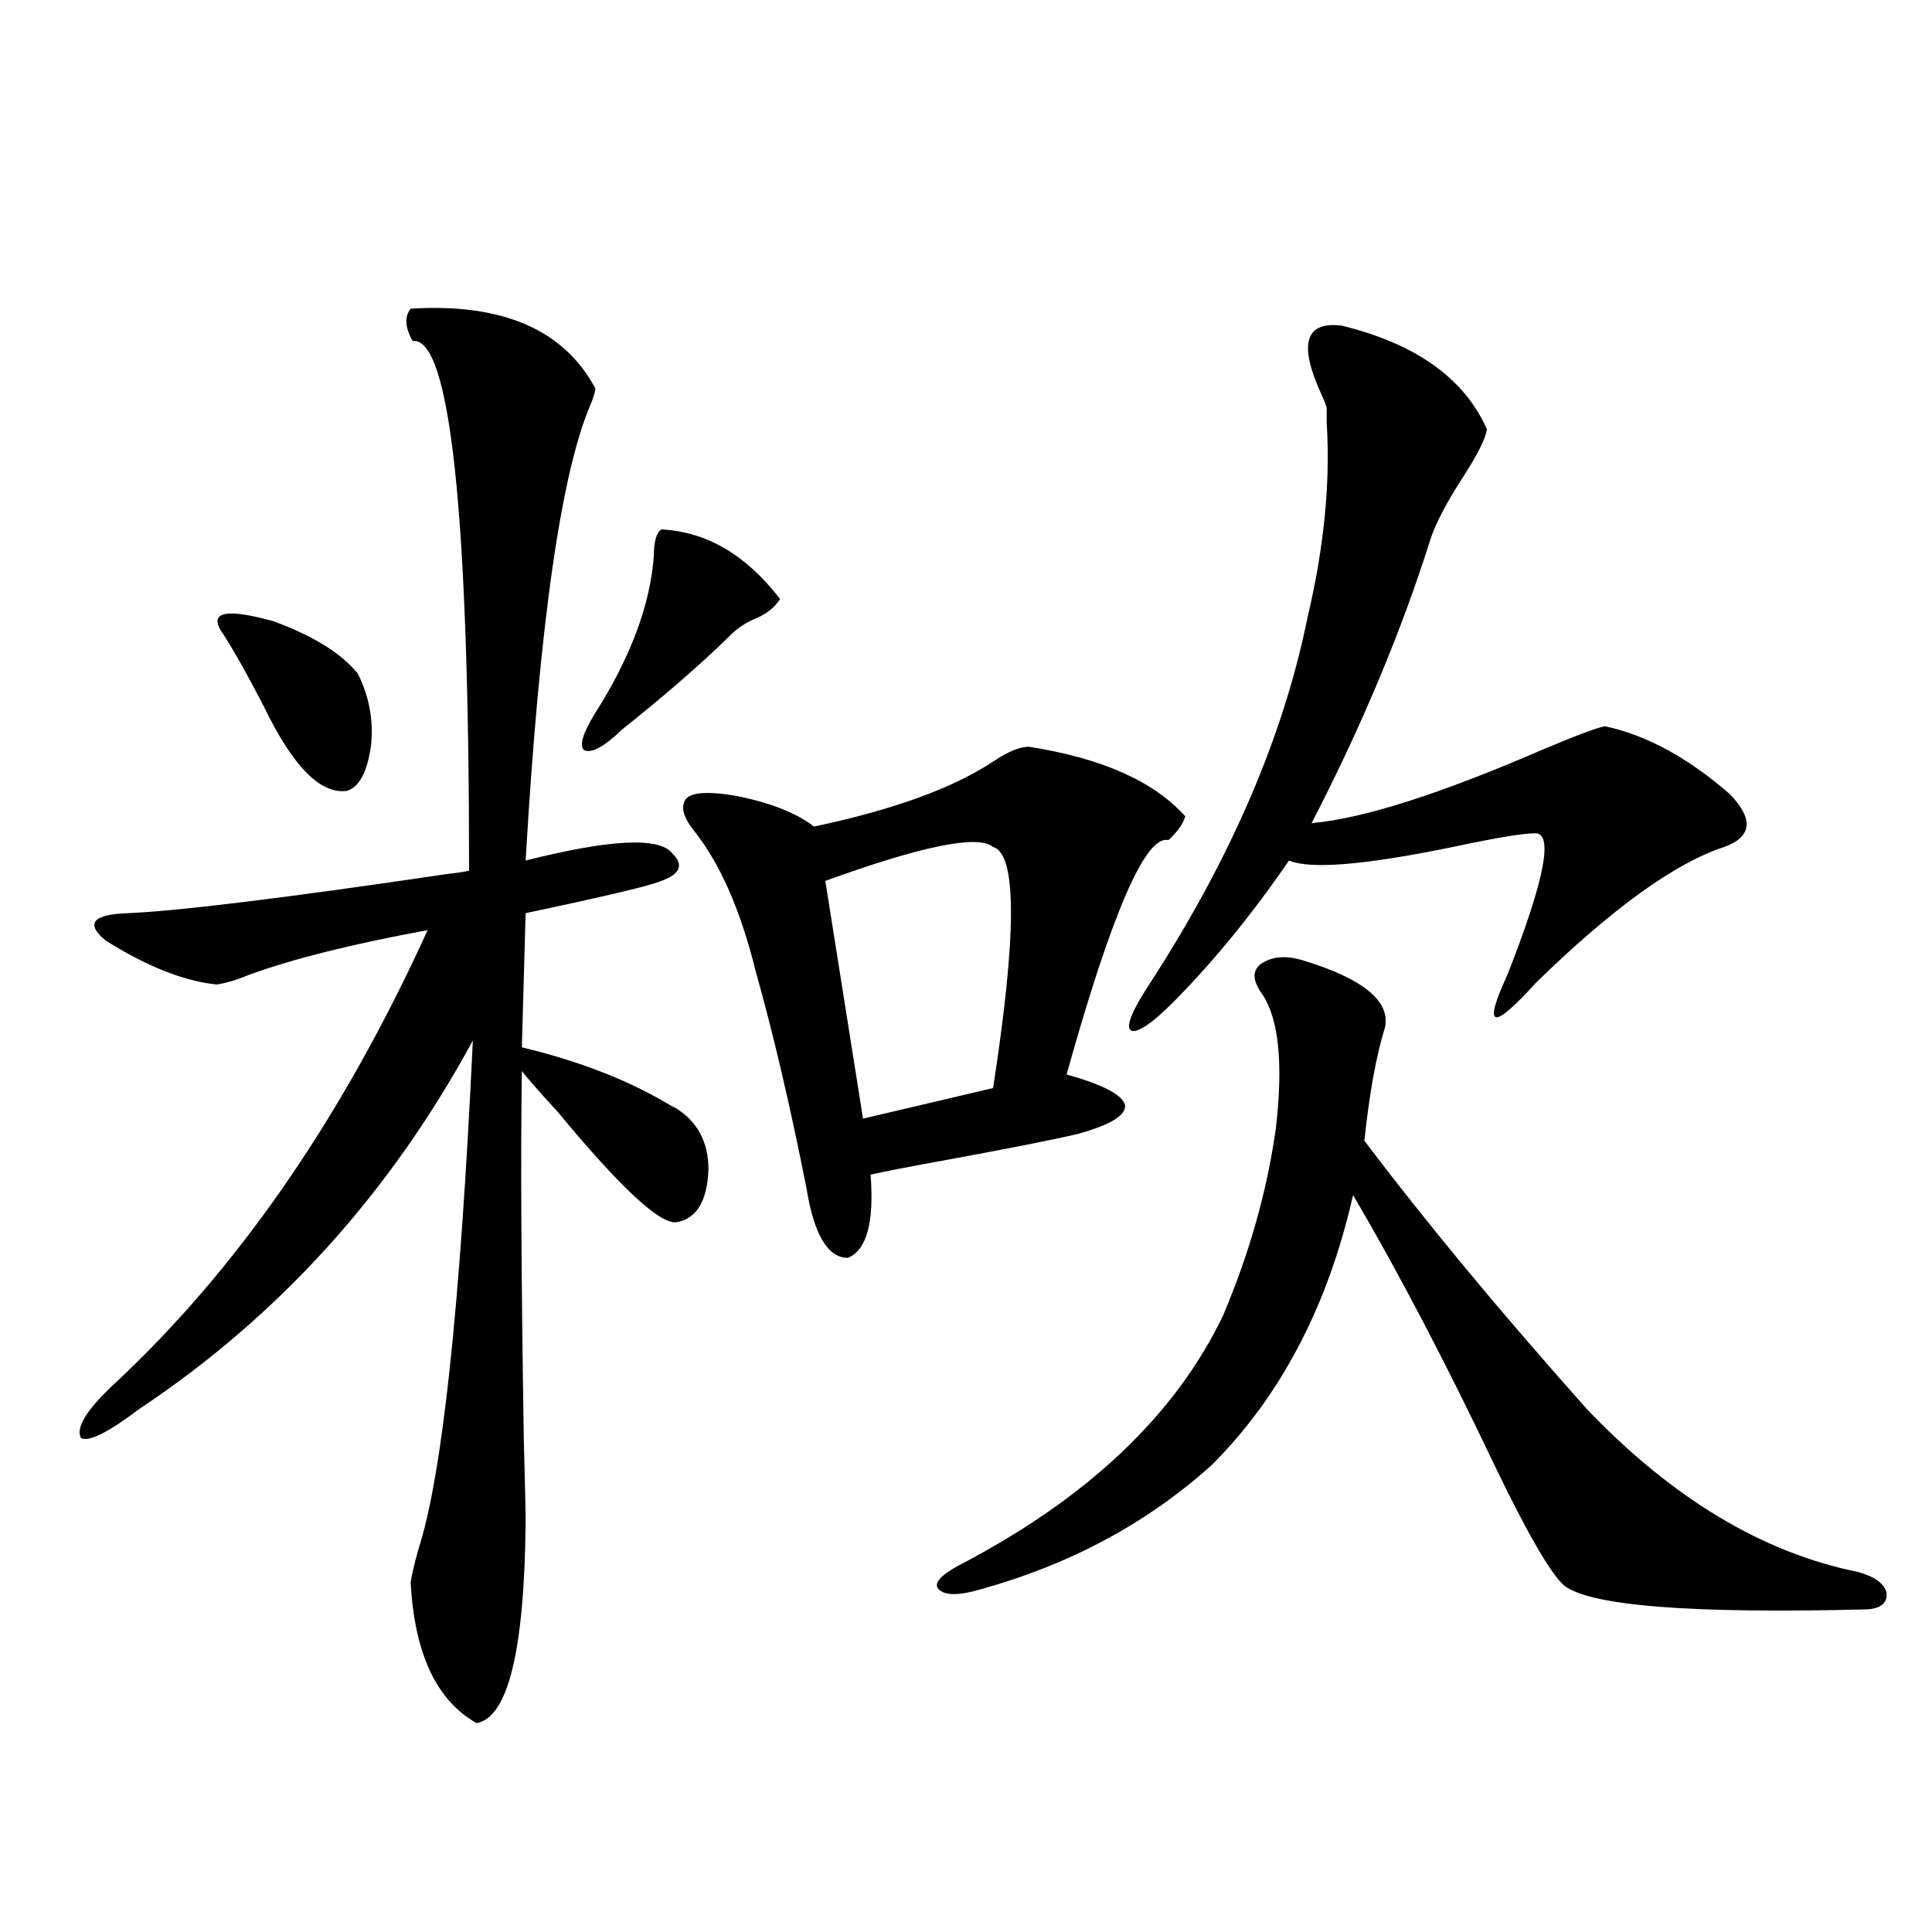 <?xml version="1.0" encoding="utf-8"?>
<!-- Generator: Adobe Illustrator 16.0.0, SVG Export Plug-In . SVG Version: 6.00 Build 0)  -->
<!DOCTYPE svg PUBLIC "-//W3C//DTD SVG 1.1//EN" "http://www.w3.org/Graphics/SVG/1.1/DTD/svg11.dtd">
<svg version="1.1" id="图层_1" xmlns="http://www.w3.org/2000/svg" xmlns:xlink="http://www.w3.org/1999/xlink" x="0px" y="0px"
	 width="1000px" height="1000px" viewBox="0 0 1000 1000" enable-background="new 0 0 1000 1000" xml:space="preserve">
<path d="M212.556,159.762c47.469-2.925,79.343,10.849,95.607,41.309c0,1.181-0.655,3.516-1.951,7.031
	c-15.609,35.156-26.996,114.258-34.146,237.305c44.222-11.124,69.587-12.305,76.096-3.516c5.854,5.864,3.902,10.547-5.854,14.063
	c-5.213,2.348-28.627,7.91-70.242,16.699l-1.951,69.434c29.268,7.031,54.298,16.699,75.12,29.004
	c1.951,1.181,3.567,2.06,4.878,2.637c11.052,7.031,16.585,17.578,16.585,31.641c-0.655,16.411-6.188,25.488-16.585,27.246
	c-8.46,1.181-28.947-17.866-61.462-57.129c-9.115-9.956-15.289-16.988-18.536-21.094c-0.655,41.611-0.335,104.59,0.976,188.965
	c0.641,24.033,0.976,38.974,0.976,44.824c-0.655,66.206-9.115,100.772-25.365,103.711c-20.822-11.728-32.194-36.035-34.146-72.949
	c0.641-4.092,1.951-9.668,3.902-16.699c12.348-37.491,21.783-125.381,28.292-263.672
	c-42.926,79.102-100.485,142.685-172.679,190.723c-16.265,12.305-26.341,17.29-30.243,14.941
	c-2.606-5.273,2.927-14.351,16.585-27.246c64.389-59.766,118.687-138.277,162.923-235.547
	c-38.383,7.031-68.946,14.653-91.705,22.852c-7.164,2.939-13.018,4.697-17.561,5.273c-16.92-1.758-36.097-9.366-57.56-22.852
	c-10.411-8.789-6.509-13.472,11.707-14.063c26.661-1.167,81.614-7.91,164.874-20.215c5.198-0.577,9.101-1.167,11.707-1.758
	c0-185.147-9.756-276.553-29.268-274.219C209.629,169.43,209.294,163.868,212.556,159.762z M114.021,325.875
	c-5.213-9.366,3.902-10.835,27.316-4.395c20.808,7.622,35.441,16.699,43.901,27.246c5.854,11.728,8.125,24.033,6.829,36.914
	c-1.951,14.063-6.188,21.973-12.683,23.73c-13.658,1.758-27.972-12.881-42.926-43.945
	C127.345,347.848,119.875,334.664,114.021,325.875z M342.309,274.02c23.414,1.181,43.901,13.184,61.462,36.035
	c-2.606,4.106-6.509,7.333-11.707,9.668c-5.854,2.348-10.731,5.576-14.634,9.668c-14.313,14.063-32.85,30.185-55.608,48.34
	c-9.115,8.789-15.609,12.305-19.512,10.547c-2.606-2.334-0.655-8.789,5.854-19.336c18.201-28.702,28.292-55.659,30.243-80.859
	C338.406,280.474,339.702,275.778,342.309,274.02z M532.548,386.52c37.713,5.864,64.709,17.88,80.974,36.035
	c-1.311,4.106-4.237,8.212-8.78,12.305c-11.707-2.925-29.268,37.505-52.682,121.289c18.856,5.273,28.933,10.547,30.243,15.82
	c0.641,5.273-7.484,10.259-24.39,14.941c-12.362,2.939-36.097,7.622-71.218,14.063c-16.265,2.939-28.292,5.273-36.097,7.031
	c1.951,24.609-1.951,38.974-11.707,43.066c-10.411,0-17.561-12.002-21.463-36.035c-8.46-42.764-17.24-80.269-26.341-112.5
	c-7.805-31.641-18.536-55.948-32.194-72.949c-4.558-5.85-6.188-10.547-4.878-14.063c1.296-5.273,10.396-6.441,27.316-3.516
	c17.561,3.516,30.884,8.789,39.999,15.82c41.615-8.789,72.834-20.215,93.656-34.277C522.137,388.868,527.99,386.52,532.548,386.52z
	 M514.012,438.375c-7.805-6.441-36.752-0.577-86.827,17.578L446.696,579l67.315-15.82
	C526.359,483.502,526.359,441.891,514.012,438.375z M674.983,497.262c30.563,9.38,44.542,20.805,41.95,34.277
	c-4.558,14.653-8.14,34.277-10.731,58.887c31.859,42.188,70.242,88.481,115.119,138.867c44.222,46.294,91.05,74.419,140.484,84.375
	c8.445,2.348,13.323,5.864,14.634,10.547c0.641,5.273-2.606,8.212-9.756,8.789c-91.064,2.334-143.411-1.758-157.069-12.305
	c-7.164-6.441-19.191-27.246-36.097-62.402c-25.365-53.311-49.755-99.893-73.169-139.746
	c-13.018,57.431-37.407,104.013-73.169,139.746c-33.17,29.883-72.849,51.279-119.021,64.16c-11.707,3.516-19.191,3.516-22.438,0
	c-2.606-2.925,0.976-7.031,10.731-12.305c66.34-34.566,111.857-77.632,136.582-129.199c13.658-32.217,22.759-64.448,27.316-96.68
	c3.902-33.398,1.616-56.538-6.829-69.434c-5.213-7.031-5.533-12.305-0.976-15.82C658.398,494.927,665.868,494.337,674.983,497.262z
	 M694.495,168.551c38.368,9.38,63.413,27.246,75.12,53.613c-0.655,4.697-4.558,12.607-11.707,23.73
	c-9.115,14.063-14.969,25.2-17.561,33.398c-14.969,47.461-35.456,96.391-61.462,146.777c26.661-2.334,66.98-15.23,120.973-38.672
	c18.201-7.608,28.612-11.426,31.219-11.426c21.463,4.697,42.926,16.411,64.389,35.156c12.348,12.895,11.372,21.973-2.927,27.246
	c-25.365,8.212-57.895,31.641-97.559,70.313c-22.773,25.2-27.651,23.73-14.634-4.395c19.512-49.795,24.055-74.116,13.658-72.949
	c-5.854,0-19.847,2.348-41.95,7.031c-45.532,9.38-73.824,11.728-84.876,7.031c-18.871,27.548-38.703,51.855-59.511,72.949
	c-11.707,11.728-19.191,16.699-22.438,14.941c-2.606-2.334,0.976-10.835,10.731-25.488c41.615-64.448,68.611-127.441,80.974-188.965
	c8.445-35.733,11.707-69.131,9.756-100.195c0-2.925,0-5.273,0-7.031c0-1.167-0.976-3.804-2.927-7.91
	C672.057,177.931,675.624,166.217,694.495,168.551z"/>
</svg>
